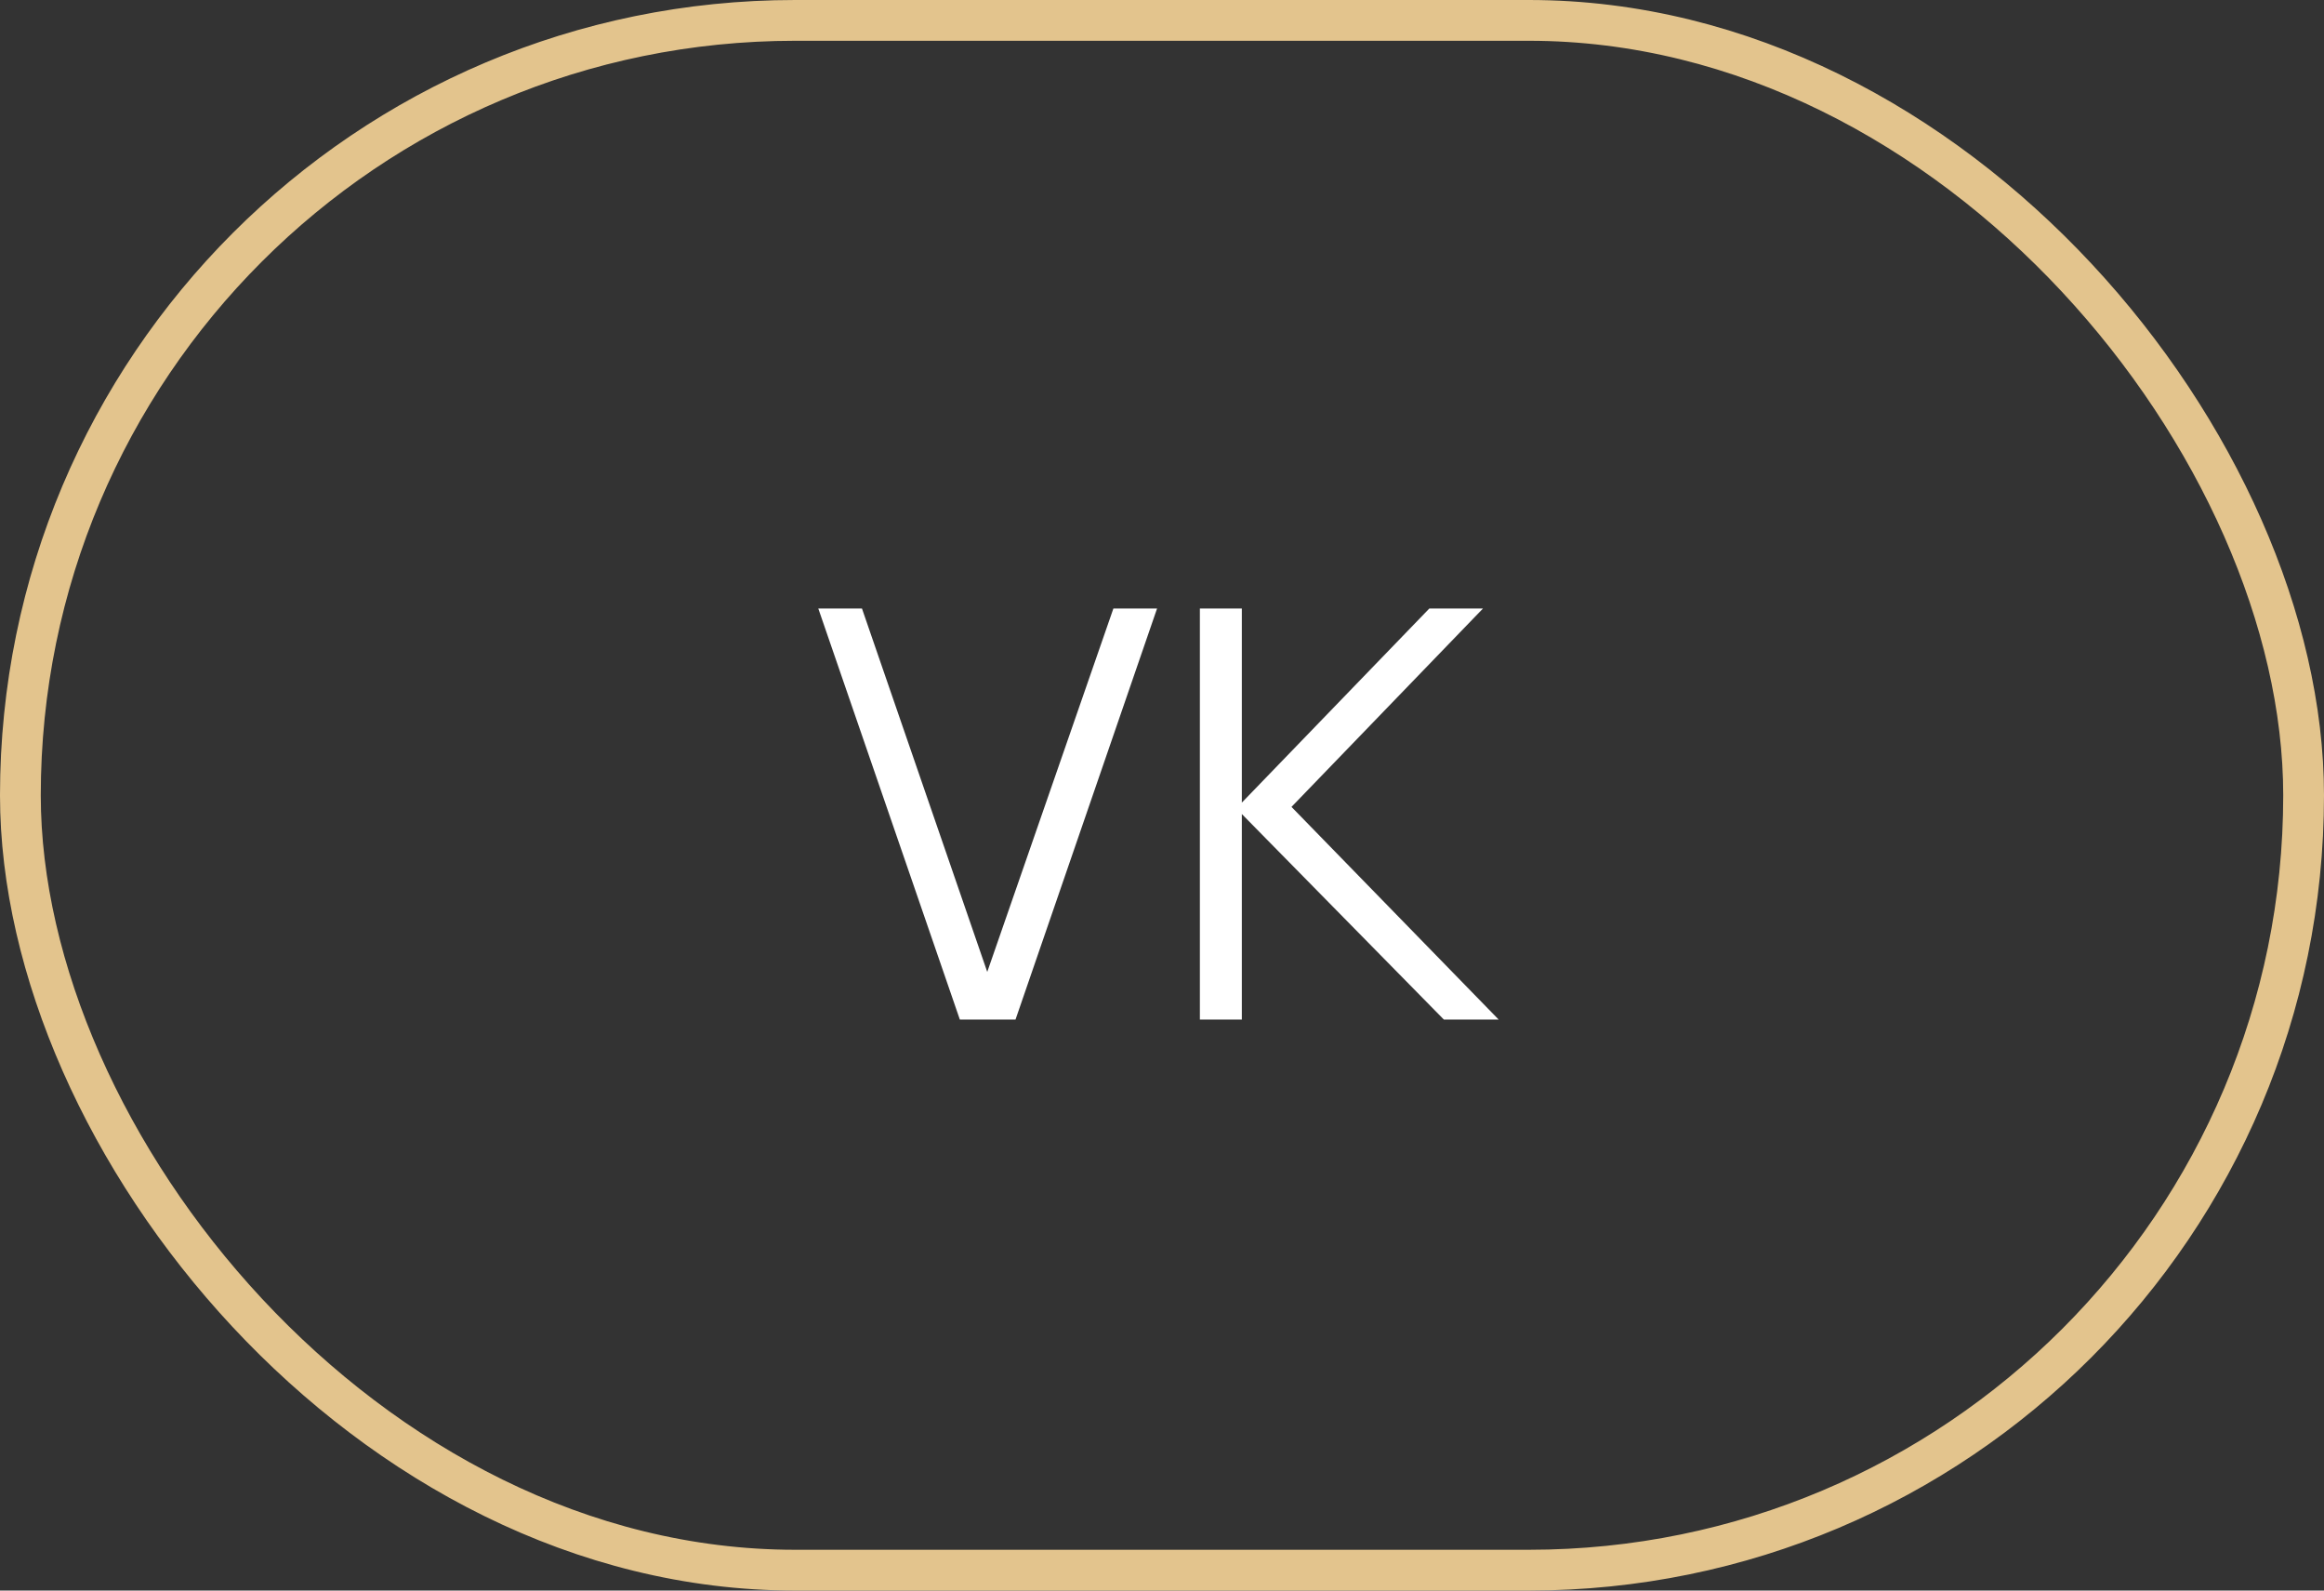 <?xml version="1.0" encoding="UTF-8"?> <svg xmlns="http://www.w3.org/2000/svg" width="57" height="39" viewBox="0 0 57 39" fill="none"><rect x="0" y="0" width="57" height="39" fill="#333333" stroke="none"/> <path d="M23.542 25L20.07 14.92H21.141L24.214 23.831L27.308 14.92H28.379L24.907 25H23.542ZM29.429 25V14.92H30.458V19.68L35.057 14.92H36.373L31.676 19.785L36.758 25H35.414L30.458 19.96V25H29.429Z" fill="white"></path> <rect x="0.5" y="0.5" width="56" height="38" rx="19" stroke="#E3C48D"></rect> </svg> 